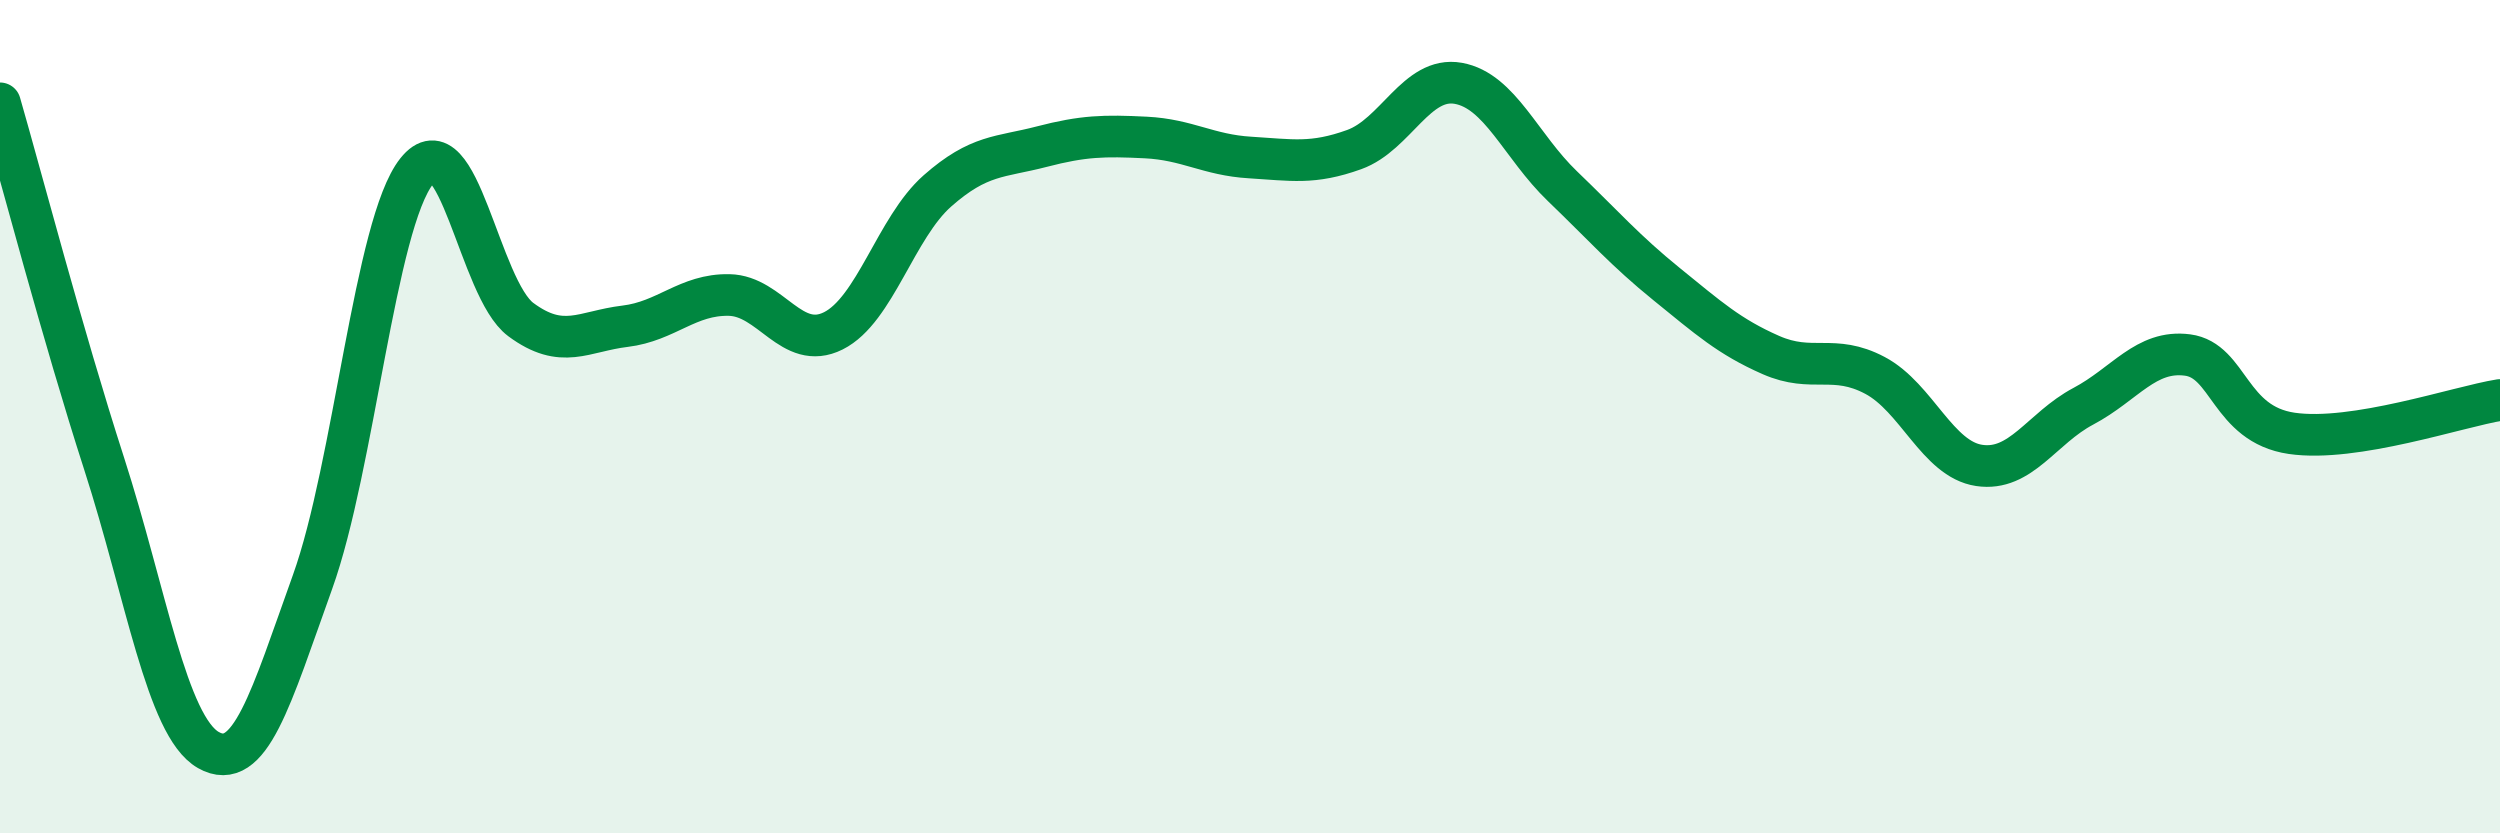 
    <svg width="60" height="20" viewBox="0 0 60 20" xmlns="http://www.w3.org/2000/svg">
      <path
        d="M 0,2.48 C 0.5,4.21 1.5,8.03 2.5,11.13 C 3.5,14.23 4,17.43 5,18 C 6,18.57 6.5,16.75 7.5,13.97 C 8.5,11.19 9,5.37 10,4.11 C 11,2.85 11.5,6.93 12.5,7.67 C 13.5,8.41 14,7.95 15,7.83 C 16,7.71 16.5,7.06 17.5,7.08 C 18.5,7.1 19,8.44 20,7.94 C 21,7.44 21.5,5.46 22.5,4.58 C 23.5,3.7 24,3.78 25,3.52 C 26,3.26 26.5,3.25 27.5,3.3 C 28.5,3.35 29,3.72 30,3.78 C 31,3.84 31.5,3.95 32.5,3.59 C 33.5,3.23 34,1.82 35,2 C 36,2.18 36.5,3.51 37.5,4.47 C 38.5,5.43 39,6.01 40,6.82 C 41,7.63 41.5,8.08 42.5,8.52 C 43.5,8.96 44,8.48 45,9.01 C 46,9.54 46.5,11.02 47.5,11.17 C 48.5,11.32 49,10.28 50,9.75 C 51,9.22 51.5,8.39 52.5,8.52 C 53.5,8.65 53.5,10.18 55,10.4 C 56.5,10.62 59,9.76 60,9.6L60 20L0 20Z"
        fill="#008740"
        opacity="0.1"
        stroke-linecap="round"
        stroke-linejoin="round"
      />
      <path
        d="M 0,2.48 C 0.5,4.21 1.5,8.03 2.5,11.13 C 3.5,14.23 4,17.43 5,18 C 6,18.57 6.5,16.75 7.5,13.97 C 8.5,11.19 9,5.37 10,4.11 C 11,2.85 11.5,6.93 12.5,7.67 C 13.5,8.41 14,7.95 15,7.83 C 16,7.71 16.5,7.06 17.5,7.08 C 18.5,7.1 19,8.44 20,7.94 C 21,7.44 21.5,5.46 22.5,4.58 C 23.5,3.7 24,3.78 25,3.52 C 26,3.26 26.5,3.25 27.5,3.3 C 28.5,3.35 29,3.72 30,3.78 C 31,3.84 31.5,3.95 32.5,3.59 C 33.5,3.23 34,1.82 35,2 C 36,2.18 36.5,3.51 37.5,4.47 C 38.5,5.43 39,6.01 40,6.82 C 41,7.63 41.5,8.08 42.5,8.52 C 43.5,8.96 44,8.48 45,9.01 C 46,9.54 46.5,11.02 47.5,11.17 C 48.5,11.32 49,10.28 50,9.75 C 51,9.22 51.5,8.39 52.5,8.52 C 53.5,8.65 53.5,10.18 55,10.4 C 56.5,10.62 59,9.76 60,9.6"
        stroke="#008740"
        stroke-width="1"
        fill="none"
        stroke-linecap="round"
        stroke-linejoin="round"
      />
    </svg>
  